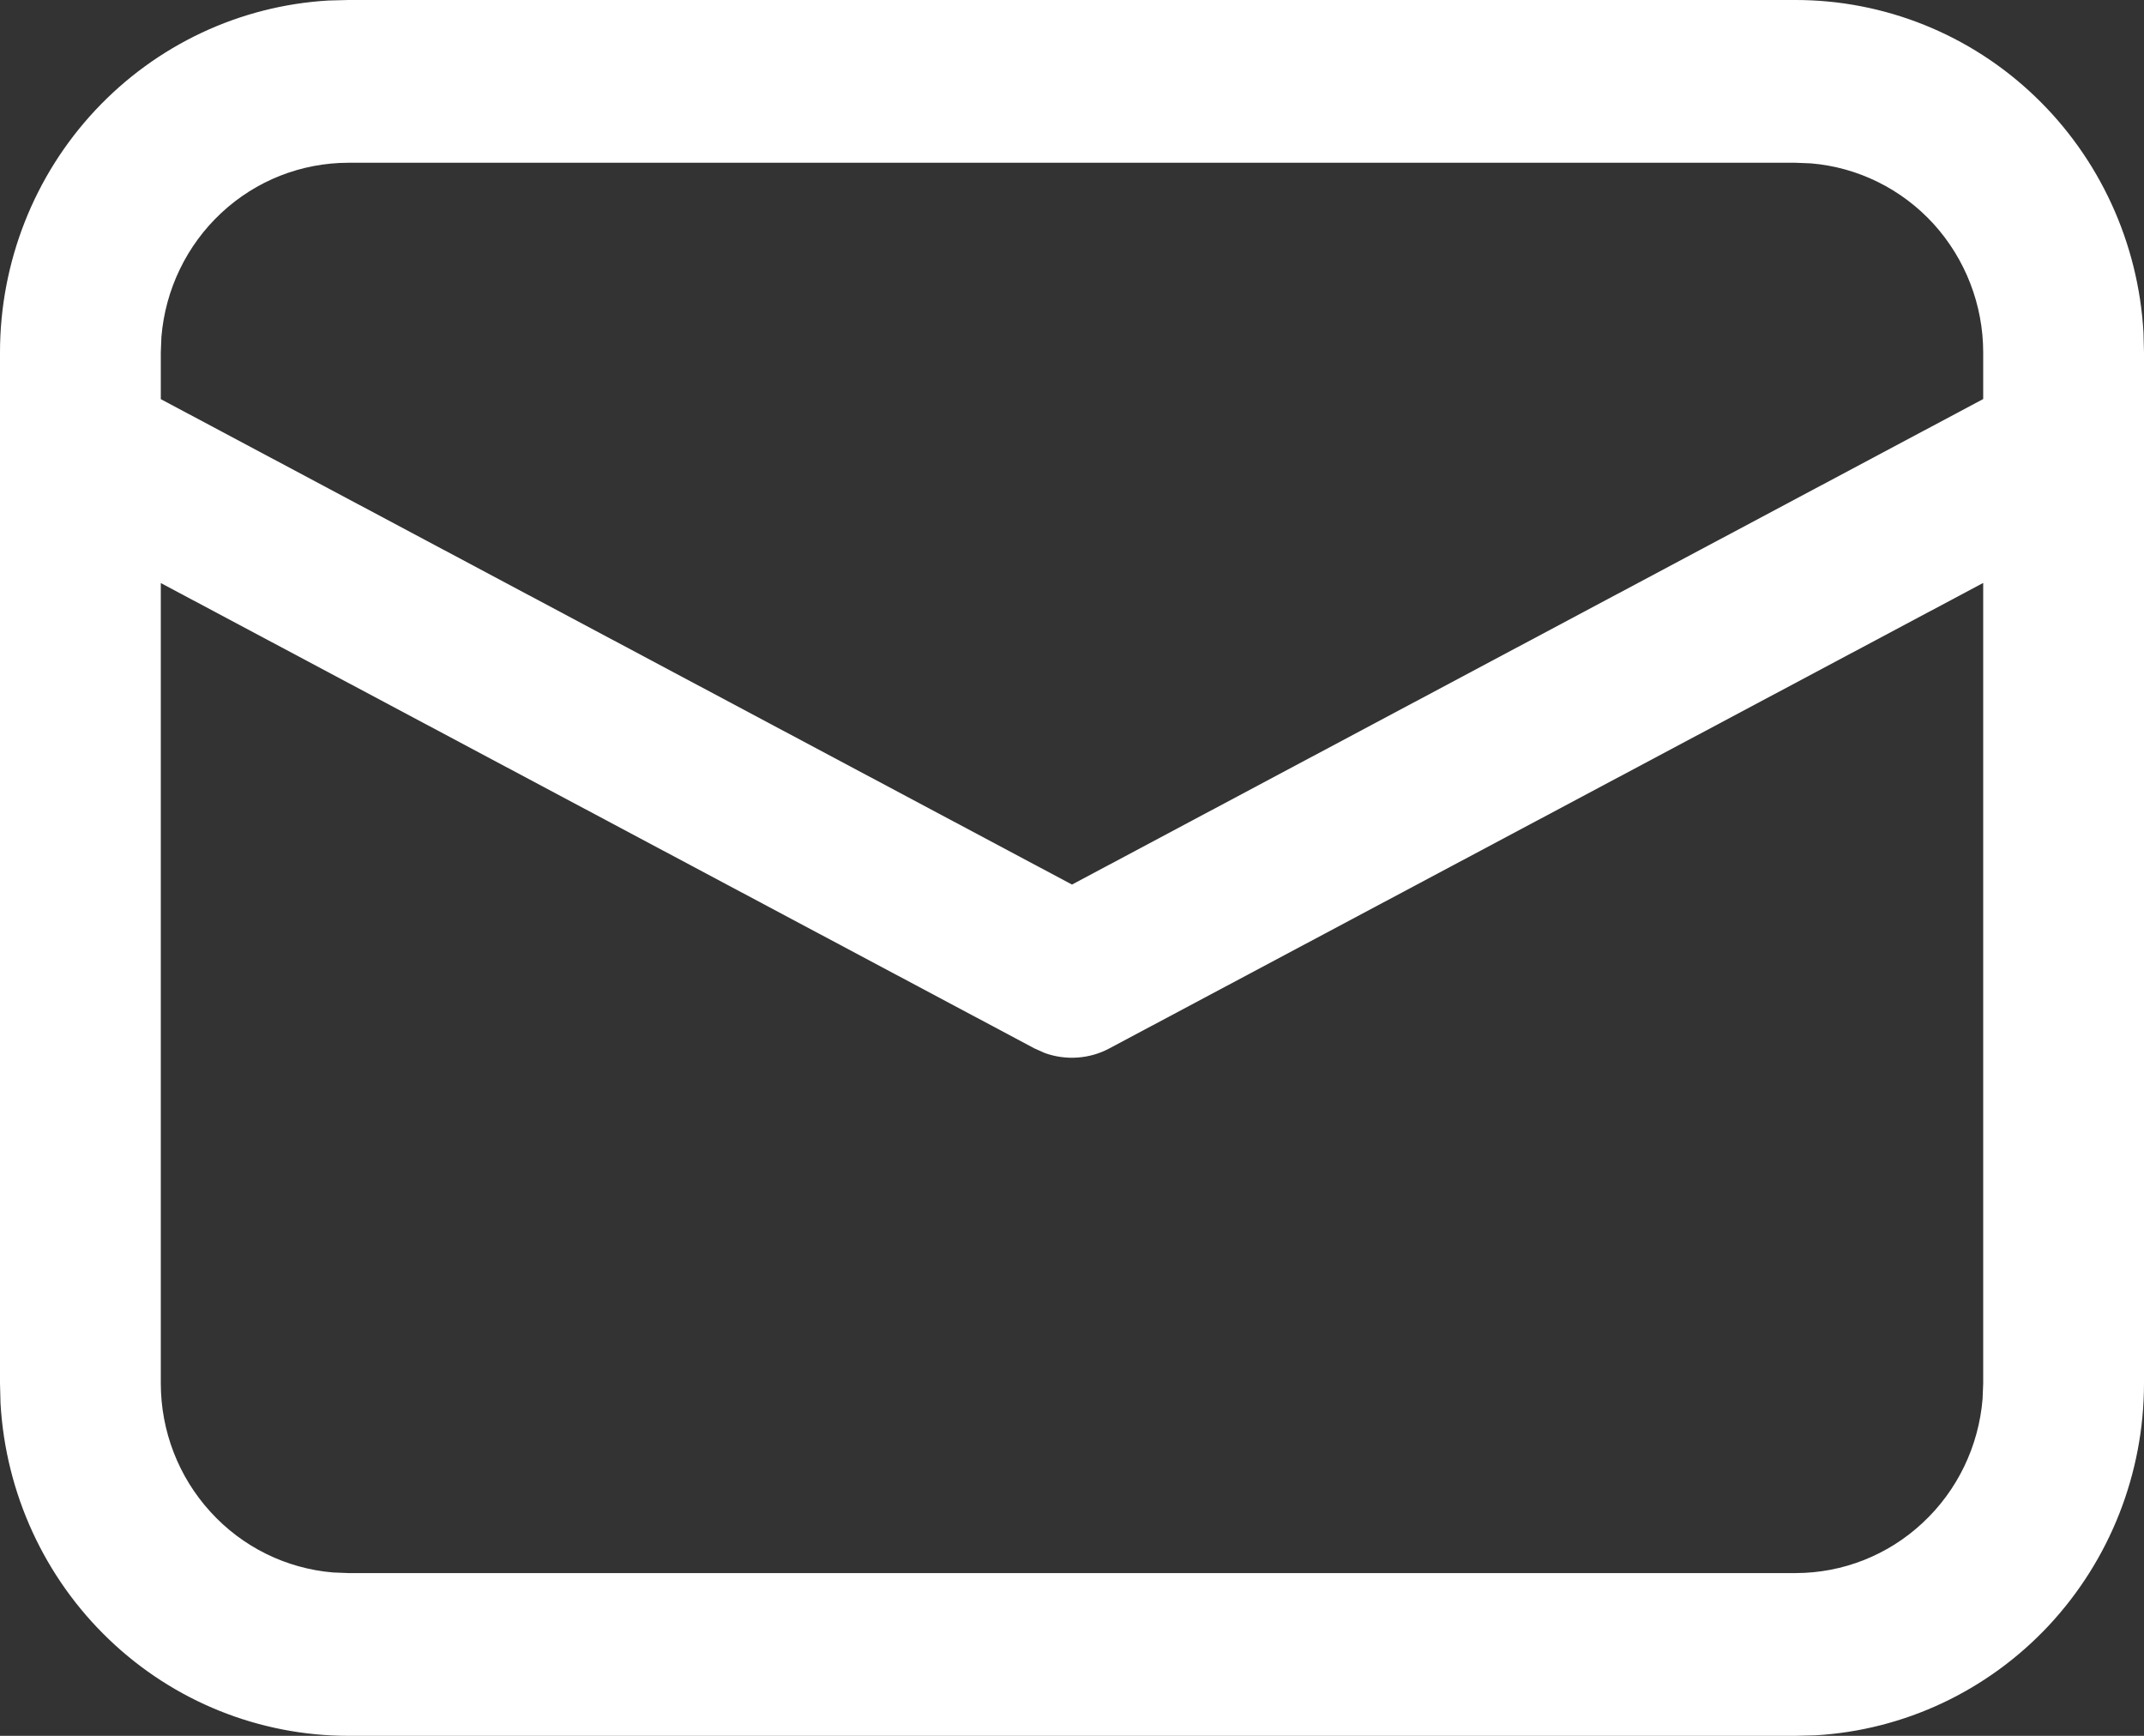 <?xml version="1.0" encoding="UTF-8"?> <svg xmlns="http://www.w3.org/2000/svg" width="21" height="17" viewBox="0 0 21 17" fill="none"><rect x="0" y="0" width="21" height="17" fill="#333333" stroke="none"/><path d="M3.413 7.41114e-09H17.587C18.459 -5.77434e-05 19.298 0.337 19.931 0.943C20.565 1.549 20.945 2.377 20.995 3.258L21 3.453V13.547C21 14.429 20.667 15.277 20.068 15.919C19.469 16.56 18.651 16.945 17.781 16.995L17.587 17H3.413C2.541 17 1.702 16.663 1.069 16.057C0.435 15.451 0.055 14.623 0.005 13.742L7.32394e-09 13.547V3.453C-5.70641e-05 2.571 0.333 1.722 0.932 1.081C1.531 0.44 2.349 0.055 3.219 0.005L3.413 7.41114e-09ZM19.425 5.709L10.867 10.267C10.771 10.319 10.665 10.349 10.556 10.357C10.447 10.365 10.337 10.35 10.234 10.313L10.133 10.268L1.575 5.71V13.547C1.575 14.014 1.748 14.463 2.061 14.806C2.373 15.15 2.802 15.361 3.261 15.4L3.413 15.406H17.587C18.049 15.406 18.493 15.231 18.832 14.914C19.172 14.598 19.381 14.164 19.419 13.699L19.425 13.547V5.709ZM17.587 1.594H3.413C2.951 1.594 2.507 1.769 2.168 2.085C1.829 2.401 1.619 2.835 1.581 3.3L1.575 3.453V3.909L10.5 8.663L19.425 3.908V3.453C19.425 2.986 19.251 2.537 18.939 2.193C18.626 1.85 18.197 1.638 17.738 1.6L17.587 1.594Z" fill="white"></path></svg> 
